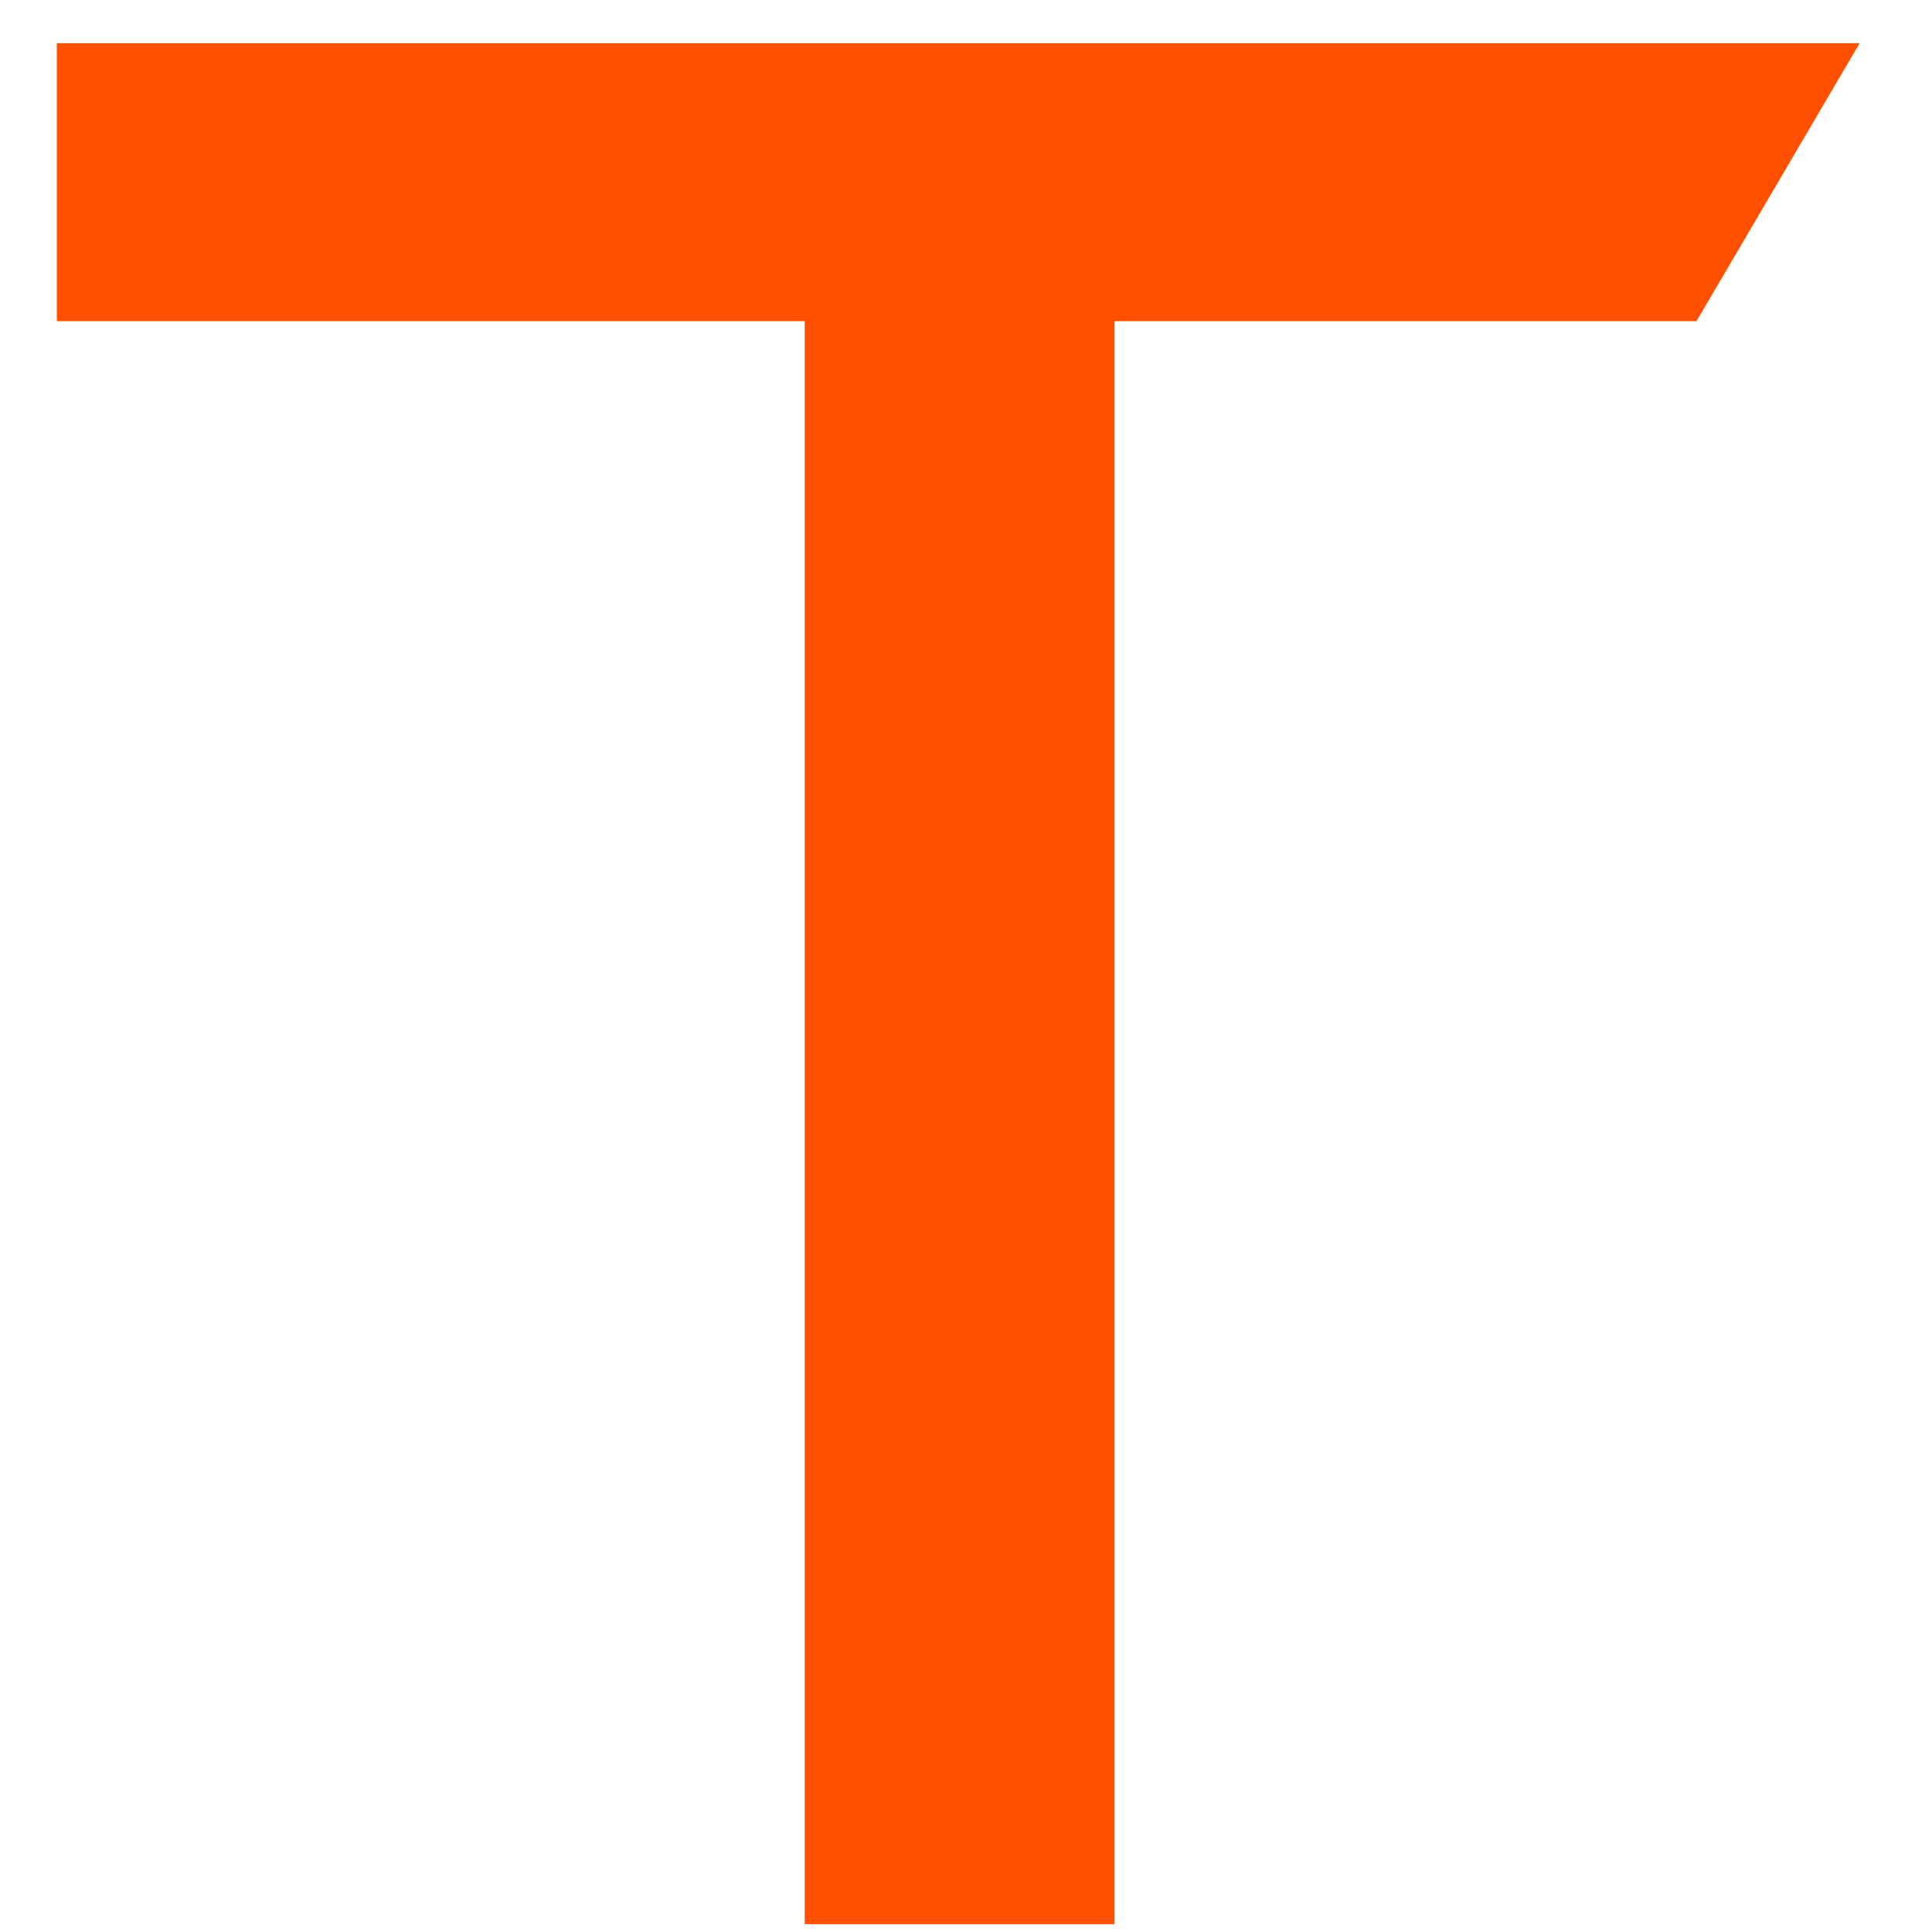 <svg width="17" height="17" viewBox="0 0 17 17" fill="none" xmlns="http://www.w3.org/2000/svg">
<path d="M0.5 2.825H7.081V16.931H9.807V2.825H14.928L16.362 0.382V0.38H0.5V2.825Z" fill="#FE5000"/>
</svg>

